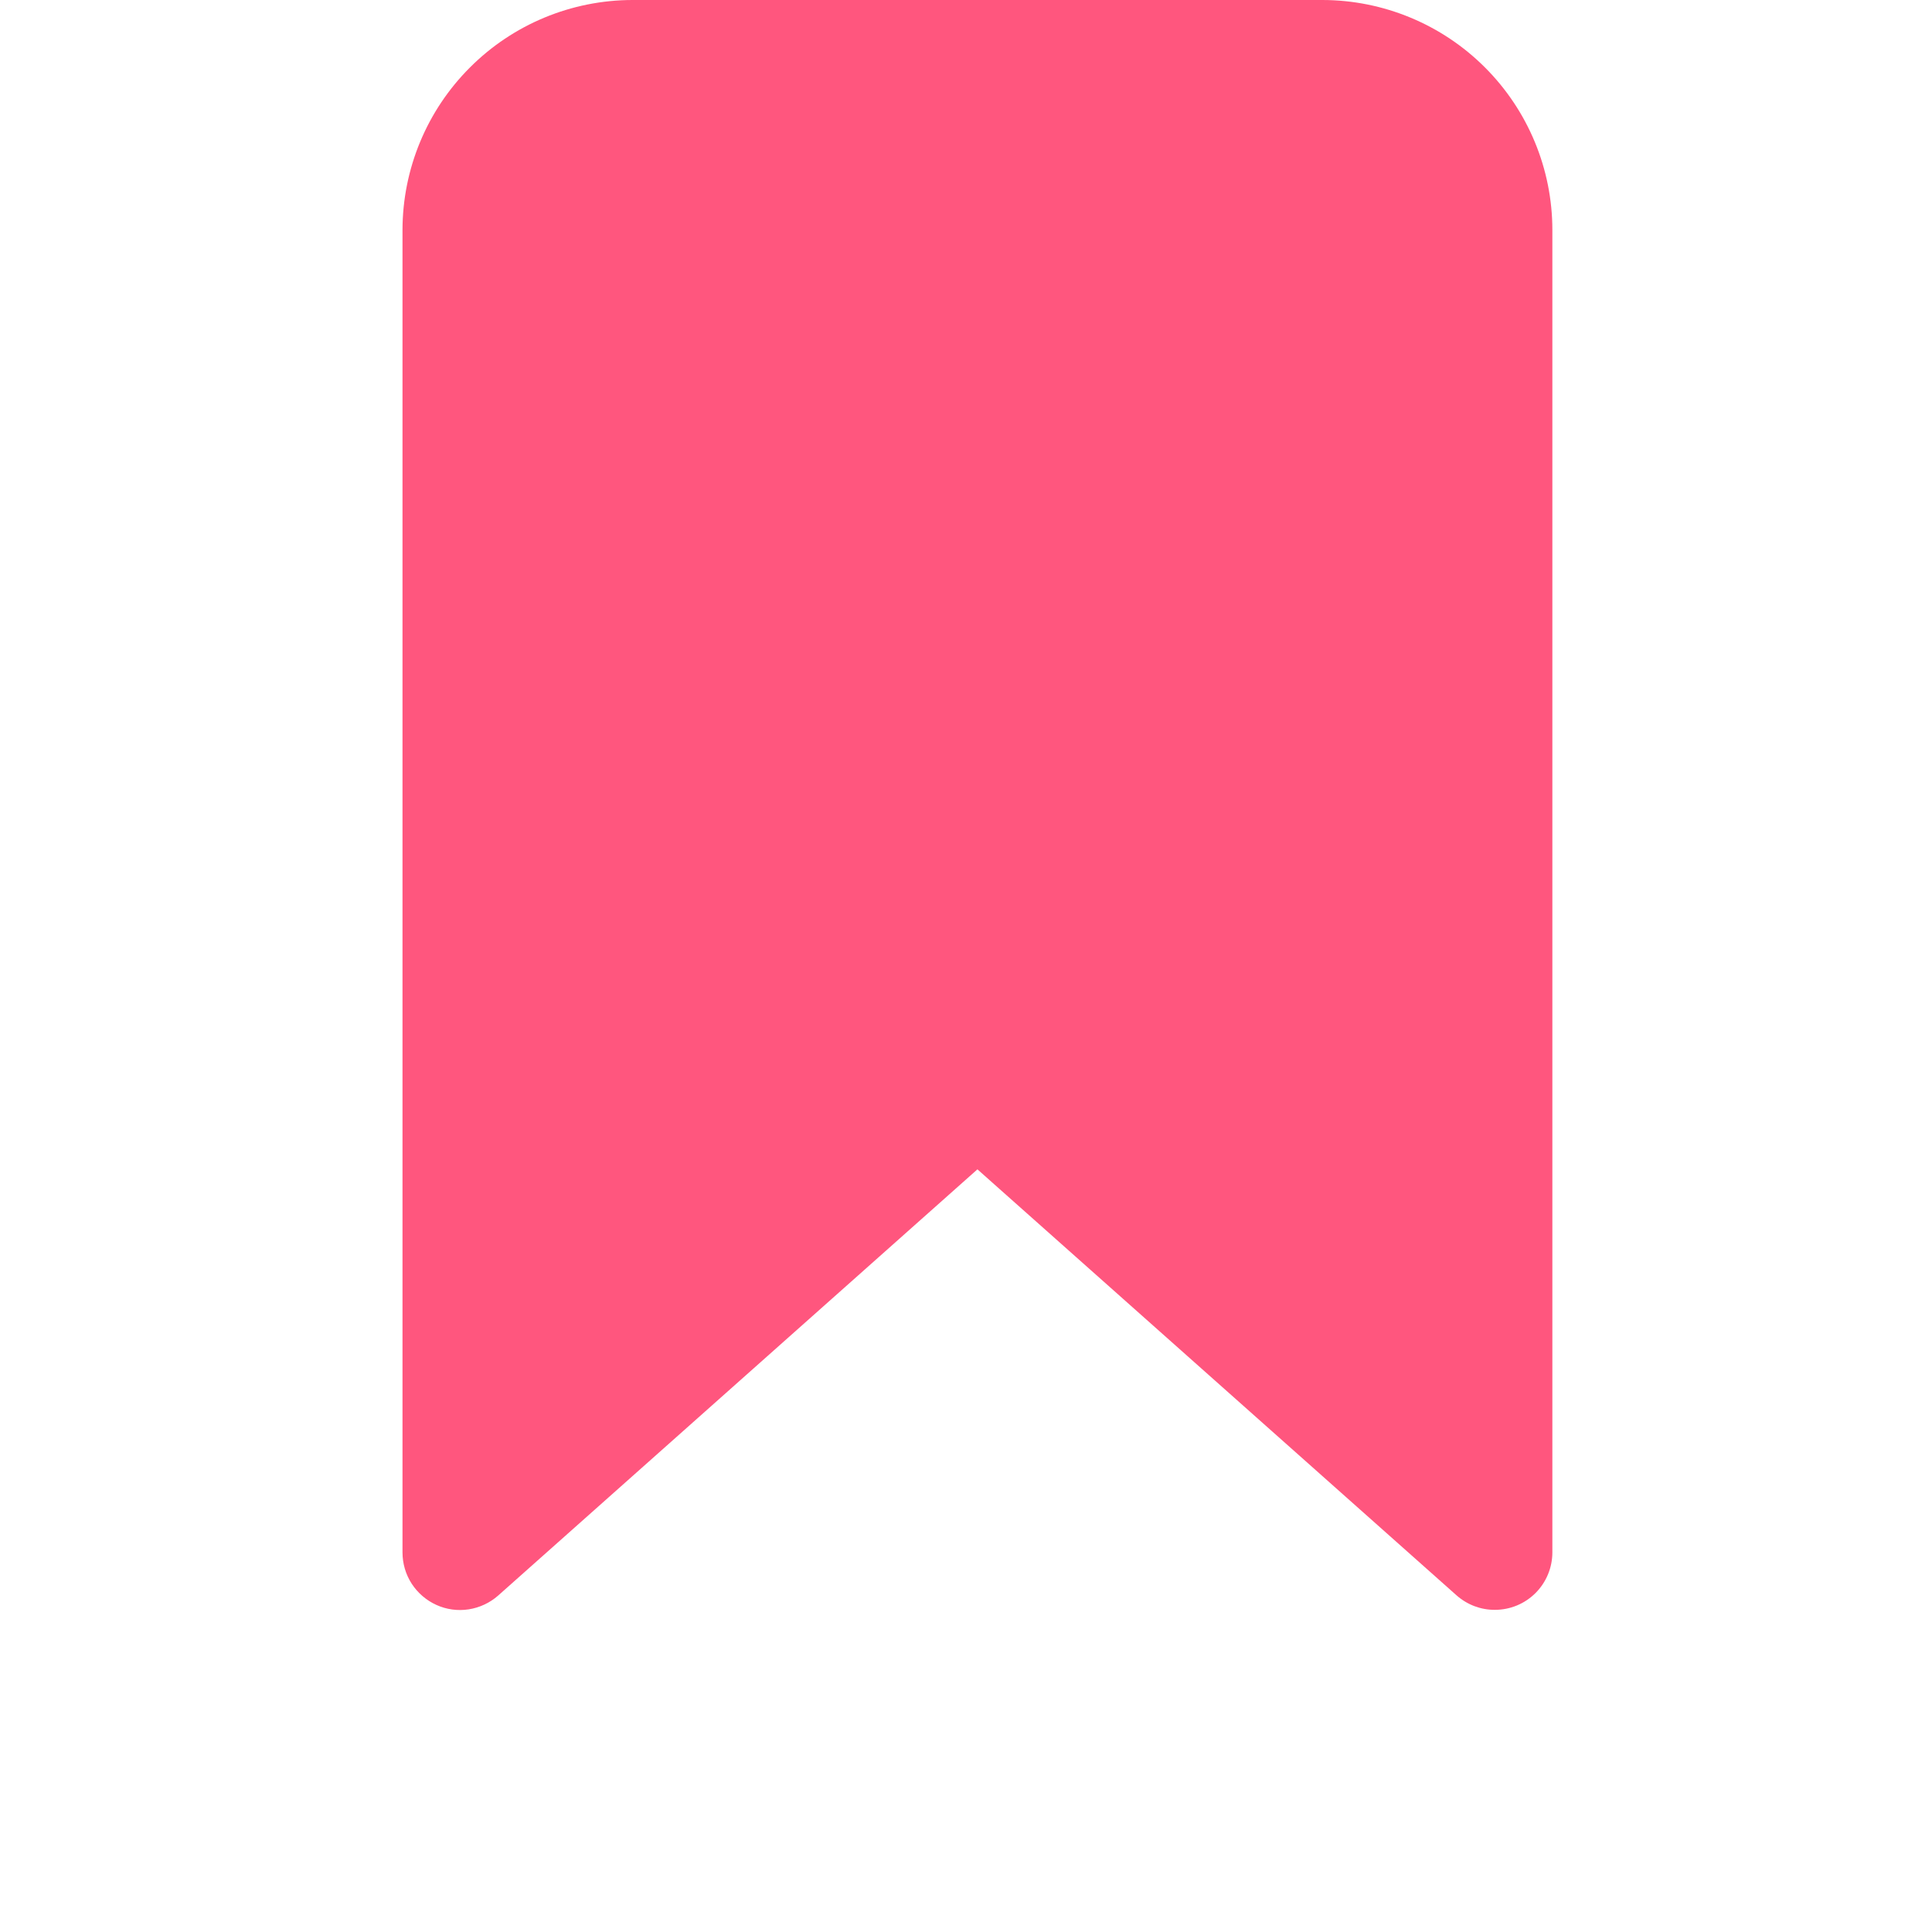 <?xml version="1.0" encoding="UTF-8"?> <svg xmlns="http://www.w3.org/2000/svg" width="24" height="24" viewBox="0 0 24 24" fill="none"><path d="M18.57 19.998C18.395 19.999 18.227 19.935 18.096 19.82L12.142 14.526L6.189 19.82C6.086 19.911 5.958 19.971 5.822 19.992C5.686 20.013 5.546 19.994 5.421 19.937C5.295 19.88 5.189 19.788 5.114 19.673C5.039 19.557 5 19.422 5 19.284V2.857C5.001 2.099 5.302 1.373 5.838 0.838C6.373 0.302 7.099 0.001 7.857 0H16.427C17.185 0.001 17.911 0.302 18.447 0.838C18.982 1.373 19.284 2.099 19.284 2.857V19.284C19.284 19.473 19.209 19.655 19.075 19.789C18.941 19.923 18.76 19.998 18.57 19.998Z" fill="#FF567E"></path></svg> 